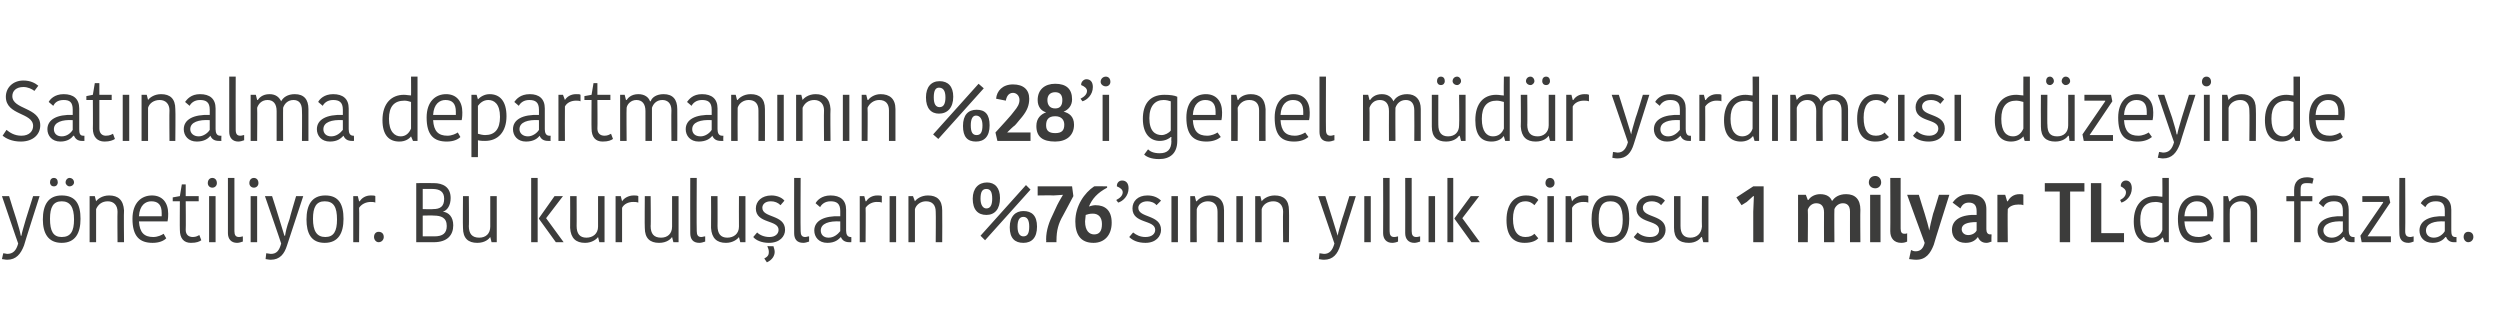 <?xml version="1.0" standalone="no"?><!DOCTYPE svg PUBLIC "-//W3C//DTD SVG 1.1//EN" "http://www.w3.org/Graphics/SVG/1.1/DTD/svg11.dtd"><svg xmlns="http://www.w3.org/2000/svg" version="1.1" width="385px" height="51.55px" viewBox="0 0 385 51.55">  <desc>Sat nalma departman n n 28 i genel m d r yard mc s d zeyinde y netiliyor Bu kurulu lar n 76 s n n y ll k cirosu 1</desc>  <defs/>  <g id="Polygon130898">    <path d="M 0.5 39 C 0.7 39 1 39.1 1.1 39.1 C 2 39.1 2.5 38.6 2.8 37.5 C 2.79 37.54 0.3 30.2 0.3 30.2 L 1.4 30.2 C 1.4 30.2 2.47 33.69 2.5 33.7 C 2.9 35 3.1 35.7 3.2 36.3 C 3.2 36.3 3.3 36.3 3.3 36.3 C 3.4 35.7 3.6 35.1 4 33.7 C 4.01 33.69 5.1 30.2 5.1 30.2 L 6.1 30.2 C 6.1 30.2 3.67 37.78 3.7 37.8 C 3.2 39.1 2.5 40 1.1 40 C 0.8 40 0.5 39.9 0.3 39.9 C 0.3 39.9 0.5 39 0.5 39 Z M 9.5 36.5 C 10.9 36.5 11.4 35.6 11.4 33.8 C 11.4 31.9 10.8 31 9.5 31 C 8.2 31 7.7 31.9 7.7 33.7 C 7.7 35.6 8.2 36.5 9.5 36.5 Z M 6.6 33.8 C 6.6 31.6 7.4 30.1 9.5 30.1 C 11.7 30.1 12.4 31.5 12.4 33.7 C 12.4 35.9 11.6 37.4 9.5 37.4 C 7.4 37.4 6.6 35.9 6.6 33.8 Z M 8.3 27.4 C 8.7 27.4 8.9 27.7 8.9 28.1 C 8.9 28.4 8.7 28.7 8.3 28.7 C 7.9 28.7 7.7 28.4 7.7 28.1 C 7.7 27.7 7.9 27.4 8.3 27.4 Z M 10.7 27.4 C 11.1 27.4 11.4 27.7 11.4 28.1 C 11.4 28.4 11.1 28.7 10.7 28.7 C 10.4 28.7 10.1 28.4 10.1 28.1 C 10.1 27.7 10.4 27.4 10.7 27.4 Z M 19.1 37.3 L 18.1 37.3 C 18.1 37.3 18.06 32.65 18.1 32.6 C 18.1 31.6 17.5 31 16.6 31 C 15.7 31 15.1 31.5 14.8 32.2 C 14.81 32.23 14.8 37.3 14.8 37.3 L 13.8 37.3 L 13.8 30.2 L 14.6 30.2 L 14.8 31 C 14.8 31 14.82 30.96 14.8 31 C 15 30.7 15.7 30.1 16.8 30.1 C 18.2 30.1 19 30.8 19.1 32.4 C 19.05 32.41 19.1 37.3 19.1 37.3 Z M 25.6 36.7 C 25.2 37.1 24.5 37.4 23.5 37.4 C 21.5 37.4 20.4 36.4 20.4 33.7 C 20.4 31.2 21.8 30.1 23.4 30.1 C 25 30.1 25.9 31.2 25.9 32.9 C 25.9 33.2 25.9 33.6 25.8 34.1 C 25.8 34.1 21.4 34.1 21.4 34.1 C 21.5 35.8 22.2 36.5 23.6 36.5 C 24.3 36.5 24.9 36.2 25.2 36 C 25.2 36 25.6 36.7 25.6 36.7 Z M 21.4 33.3 C 21.4 33.3 24.9 33.3 24.9 33.3 C 24.9 33.1 24.9 32.9 24.9 32.8 C 24.9 31.6 24.4 31 23.3 31 C 22.4 31 21.5 31.6 21.4 33.3 Z M 27.7 35.4 C 27.67 35.41 27.7 31 27.7 31 L 26.6 31 L 26.6 30.4 L 27.7 30.2 L 28 28.4 L 28.6 28.4 L 28.6 30.2 L 30.6 30.2 L 30.6 31 L 28.6 31 C 28.6 31 28.64 35.35 28.6 35.4 C 28.6 36.1 29 36.5 29.7 36.5 C 30.2 36.5 30.5 36.3 30.7 36.2 C 30.7 36.2 31 37 31 37 C 30.7 37.2 30.3 37.4 29.4 37.4 C 28.3 37.4 27.7 36.7 27.7 35.4 Z M 32.2 30.2 L 33.2 30.2 L 33.2 37.3 L 32.2 37.3 L 32.2 30.2 Z M 32.7 27.4 C 33.1 27.4 33.4 27.7 33.4 28.2 C 33.4 28.6 33.1 28.9 32.7 28.9 C 32.3 28.9 32 28.6 32 28.2 C 32 27.7 32.3 27.4 32.7 27.4 Z M 36.1 27.4 C 36.1 27.4 36.09 35.61 36.1 35.6 C 36.1 36.2 36.3 36.5 36.8 36.5 C 37.1 36.5 37.3 36.4 37.4 36.4 C 37.4 36.4 37.4 37.2 37.4 37.2 C 37.1 37.3 36.8 37.4 36.5 37.4 C 35.6 37.4 35.1 36.8 35.1 35.9 C 35.11 35.89 35.1 27.4 35.1 27.4 L 36.1 27.4 Z M 38.6 30.2 L 39.6 30.2 L 39.6 37.3 L 38.6 37.3 L 38.6 30.2 Z M 39.1 27.4 C 39.5 27.4 39.8 27.7 39.8 28.2 C 39.8 28.6 39.5 28.9 39.1 28.9 C 38.7 28.9 38.4 28.6 38.4 28.2 C 38.4 27.7 38.7 27.4 39.1 27.4 Z M 41 39 C 41.2 39 41.5 39.1 41.7 39.1 C 42.6 39.1 43 38.6 43.3 37.5 C 43.34 37.54 40.8 30.2 40.8 30.2 L 41.9 30.2 C 41.9 30.2 43.02 33.69 43 33.7 C 43.4 35 43.6 35.7 43.8 36.3 C 43.8 36.3 43.9 36.3 43.9 36.3 C 44 35.7 44.1 35.1 44.6 33.7 C 44.56 33.69 45.6 30.2 45.6 30.2 L 46.7 30.2 C 46.7 30.2 44.22 37.78 44.2 37.8 C 43.8 39.1 43.1 40 41.7 40 C 41.3 40 41.1 39.9 40.9 39.9 C 40.9 39.9 41 39 41 39 Z M 50.1 36.5 C 51.4 36.5 51.9 35.6 51.9 33.8 C 51.9 31.9 51.4 31 50 31 C 48.7 31 48.2 31.9 48.2 33.7 C 48.2 35.6 48.8 36.5 50.1 36.5 Z M 47.2 33.8 C 47.2 31.6 48 30.1 50.1 30.1 C 52.2 30.1 52.9 31.5 52.9 33.7 C 52.9 35.9 52.1 37.4 50 37.4 C 47.9 37.4 47.2 35.9 47.2 33.8 Z M 57.8 31.2 C 57.6 31.1 57.3 31.1 57.1 31.1 C 56.4 31.1 55.7 31.4 55.3 32 C 55.35 32.02 55.3 37.3 55.3 37.3 L 54.4 37.3 L 54.4 30.2 L 55.1 30.2 L 55.3 31 C 55.3 31 55.39 31 55.4 31 C 55.7 30.5 56.3 30.1 57.1 30.1 C 57.4 30.1 57.7 30.1 57.8 30.2 C 57.8 30.2 57.8 31.2 57.8 31.2 Z M 58.3 35.7 C 58.8 35.7 59.1 36 59.1 36.5 C 59.1 36.9 58.8 37.3 58.3 37.3 C 57.9 37.3 57.6 36.9 57.6 36.5 C 57.6 36 57.9 35.7 58.3 35.7 Z M 69.8 34.7 C 69.8 36.2 68.9 37.3 66.8 37.3 C 66.81 37.29 64.1 37.3 64.1 37.3 L 64.1 28.2 C 64.1 28.2 66.82 28.18 66.8 28.2 C 68.2 28.2 69.4 28.8 69.4 30.5 C 69.4 31.6 68.9 32.4 68.2 32.6 C 68.2 32.6 68.2 32.6 68.2 32.6 C 69.1 32.7 69.8 33.4 69.8 34.7 Z M 66.6 29.1 C 66.63 29.09 65.1 29.1 65.1 29.1 L 65.1 32.2 C 65.1 32.2 66.68 32.25 66.7 32.2 C 67.8 32.2 68.4 31.8 68.4 30.6 C 68.4 29.5 67.7 29.1 66.6 29.1 Z M 68.8 34.8 C 68.8 33.5 67.9 33.2 66.8 33.2 C 66.84 33.16 65.1 33.2 65.1 33.2 L 65.1 36.4 C 65.1 36.4 66.89 36.38 66.9 36.4 C 68.2 36.4 68.8 35.9 68.8 34.8 Z M 71.3 30.2 L 72.2 30.2 C 72.2 30.2 72.25 34.85 72.2 34.8 C 72.2 36 72.7 36.6 73.8 36.6 C 74.8 36.6 75.5 36 75.5 34.9 C 75.51 34.86 75.5 30.2 75.5 30.2 L 76.5 30.2 L 76.5 37.3 L 75.7 37.3 L 75.5 36.5 C 75.5 36.5 75.48 36.55 75.5 36.5 C 75.3 36.8 74.7 37.4 73.5 37.4 C 72.1 37.4 71.3 36.7 71.3 35.1 C 71.26 35.05 71.3 30.2 71.3 30.2 Z M 82.8 37.3 L 81.8 37.3 L 81.8 27.4 L 82.8 27.4 L 82.8 37.3 Z M 83 33.6 L 85.4 30.2 L 86.7 30.2 L 84.1 33.6 L 84.1 33.6 L 86.8 37.3 L 85.6 37.3 L 83 33.7 L 83 33.6 Z M 87.8 30.2 L 88.8 30.2 C 88.8 30.2 88.82 34.85 88.8 34.8 C 88.8 36 89.3 36.6 90.3 36.6 C 91.3 36.6 92.1 36 92.1 34.9 C 92.09 34.86 92.1 30.2 92.1 30.2 L 93.1 30.2 L 93.1 37.3 L 92.3 37.3 L 92.1 36.5 C 92.1 36.5 92.06 36.55 92.1 36.5 C 91.9 36.8 91.2 37.4 90.1 37.4 C 88.7 37.4 87.9 36.7 87.8 35.1 C 87.83 35.05 87.8 30.2 87.8 30.2 Z M 98.3 31.2 C 98 31.1 97.8 31.1 97.5 31.1 C 96.8 31.1 96.1 31.4 95.8 32 C 95.8 32.02 95.8 37.3 95.8 37.3 L 94.8 37.3 L 94.8 30.2 L 95.6 30.2 L 95.8 31 C 95.8 31 95.84 31 95.8 31 C 96.1 30.5 96.8 30.1 97.6 30.1 C 97.9 30.1 98.1 30.1 98.3 30.2 C 98.3 30.2 98.3 31.2 98.3 31.2 Z M 99.3 30.2 L 100.2 30.2 C 100.2 30.2 100.25 34.85 100.2 34.8 C 100.2 36 100.7 36.6 101.8 36.6 C 102.8 36.6 103.5 36 103.5 34.9 C 103.51 34.86 103.5 30.2 103.5 30.2 L 104.5 30.2 L 104.5 37.3 L 103.7 37.3 L 103.5 36.5 C 103.5 36.5 103.49 36.55 103.5 36.5 C 103.3 36.8 102.7 37.4 101.5 37.4 C 100.1 37.4 99.3 36.7 99.3 35.1 C 99.26 35.05 99.3 30.2 99.3 30.2 Z M 107.3 27.4 C 107.3 27.4 107.26 35.61 107.3 35.6 C 107.3 36.2 107.5 36.5 108 36.5 C 108.2 36.5 108.4 36.4 108.6 36.4 C 108.6 36.4 108.6 37.2 108.6 37.2 C 108.3 37.3 108 37.4 107.7 37.4 C 106.7 37.4 106.3 36.8 106.3 35.9 C 106.28 35.89 106.3 27.4 106.3 27.4 L 107.3 27.4 Z M 109.5 30.2 L 110.5 30.2 C 110.5 30.2 110.52 34.85 110.5 34.8 C 110.5 36 111 36.6 112 36.6 C 113 36.6 113.8 36 113.8 34.9 C 113.78 34.86 113.8 30.2 113.8 30.2 L 114.8 30.2 L 114.8 37.3 L 114 37.3 L 113.8 36.5 C 113.8 36.5 113.76 36.55 113.8 36.5 C 113.6 36.8 112.9 37.4 111.8 37.4 C 110.4 37.4 109.6 36.7 109.5 35.1 C 109.53 35.05 109.5 30.2 109.5 30.2 Z M 116.4 32.1 C 116.4 31 117.3 30.1 118.8 30.1 C 119.6 30.1 120.4 30.4 120.8 30.9 C 120.8 30.9 120.2 31.6 120.2 31.6 C 119.8 31.2 119.3 31 118.7 31 C 117.8 31 117.4 31.5 117.4 32 C 117.4 33.6 120.9 33 120.9 35.4 C 120.9 36.4 120.1 37.4 118.4 37.4 C 117.3 37.4 116.4 37 116 36.5 C 116 36.5 116.6 35.8 116.6 35.8 C 117 36.2 117.7 36.5 118.5 36.5 C 119.4 36.5 119.9 36 119.9 35.4 C 119.9 33.8 116.4 34.5 116.4 32.1 Z M 118.1 40.4 C 118.1 40.4 117.7 39.8 117.7 39.8 C 118.3 39.5 118.4 39.2 118.4 38.8 C 118.4 38.5 118.3 38.2 118.2 38 C 118.16 38 118.2 37.9 118.2 37.9 C 118.2 37.9 119.07 37.95 119.1 37.9 C 119.2 38.2 119.3 38.5 119.3 38.8 C 119.3 39.3 119 40 118.1 40.4 Z M 123.3 27.4 C 123.3 27.4 123.26 35.61 123.3 35.6 C 123.3 36.2 123.5 36.5 124 36.5 C 124.2 36.5 124.4 36.4 124.6 36.4 C 124.6 36.4 124.6 37.2 124.6 37.2 C 124.3 37.3 124 37.4 123.7 37.4 C 122.7 37.4 122.3 36.8 122.3 35.9 C 122.28 35.89 122.3 27.4 122.3 27.4 L 123.3 27.4 Z M 129.4 34.1 C 127.7 34 126.4 34.4 126.4 35.5 C 126.4 36.1 126.8 36.6 127.6 36.6 C 128.4 36.6 129 36.1 129.4 35.6 C 129.4 35.6 129.4 34.1 129.4 34.1 Z M 130.3 32.3 C 130.3 32.3 130.3 35.5 130.3 35.5 C 130.3 36.1 130.5 36.5 131 36.5 C 130.95 36.52 131.1 36.5 131.1 36.5 C 131.1 36.5 131.13 37.26 131.1 37.3 C 131 37.3 130.9 37.3 130.8 37.3 C 130.1 37.3 129.7 37 129.5 36.5 C 129.5 36.5 129.5 36.5 129.5 36.5 C 129.1 36.9 128.6 37.4 127.4 37.4 C 126.1 37.4 125.4 36.5 125.4 35.5 C 125.4 34 126.9 33.2 129.4 33.3 C 129.4 33.3 129.4 32.5 129.4 32.5 C 129.4 31.3 128.8 31 127.9 31 C 127 31 126.5 31.5 126.3 31.9 C 126.3 31.9 125.6 31.3 125.6 31.3 C 125.8 30.9 126.5 30.1 127.9 30.1 C 129.4 30.1 130.3 30.8 130.3 32.3 Z M 135.8 31.2 C 135.6 31.1 135.3 31.1 135 31.1 C 134.4 31.1 133.7 31.4 133.3 32 C 133.34 32.02 133.3 37.3 133.3 37.3 L 132.4 37.3 L 132.4 30.2 L 133.1 30.2 L 133.3 31 C 133.3 31 133.37 31 133.4 31 C 133.7 30.5 134.3 30.1 135.1 30.1 C 135.4 30.1 135.7 30.1 135.8 30.2 C 135.8 30.2 135.8 31.2 135.8 31.2 Z M 137 30.2 L 138 30.2 L 138 37.3 L 137 37.3 L 137 30.2 Z M 145.1 37.3 L 144.1 37.3 C 144.1 37.3 144.14 32.65 144.1 32.6 C 144.1 31.6 143.6 31 142.6 31 C 141.8 31 141.1 31.5 140.9 32.2 C 140.89 32.23 140.9 37.3 140.9 37.3 L 139.9 37.3 L 139.9 30.2 L 140.6 30.2 L 140.9 31 C 140.9 31 140.9 30.96 140.9 31 C 141.1 30.7 141.8 30.1 142.9 30.1 C 144.3 30.1 145.1 30.8 145.1 32.4 C 145.13 32.41 145.1 37.3 145.1 37.3 Z M 151 36.3 L 158 28.5 L 158.7 29.2 L 151.7 37 L 151 36.3 Z M 157.6 37.4 C 156.3 37.4 155.5 36.7 155.5 35 C 155.5 33.3 156.4 32.5 157.6 32.5 C 158.9 32.5 159.7 33.2 159.7 34.9 C 159.7 36.6 158.9 37.4 157.6 37.4 Z M 158.5 34.9 C 158.5 33.9 158.2 33.4 157.6 33.4 C 157 33.4 156.7 33.9 156.7 34.9 C 156.7 36 157.1 36.4 157.6 36.4 C 158.2 36.4 158.5 36 158.5 34.9 Z M 152.8 30.6 C 152.8 29.5 152.5 29.1 151.9 29.1 C 151.3 29.1 151 29.5 151 30.6 C 151 31.6 151.4 32.1 151.9 32.1 C 152.5 32.1 152.8 31.6 152.8 30.6 Z M 151.9 33.1 C 150.6 33.1 149.8 32.3 149.8 30.6 C 149.8 29 150.7 28.1 152 28.1 C 153.2 28.1 154 28.9 154 30.5 C 154 32.2 153.2 33.1 151.9 33.1 Z M 163.7 30 C 163.7 30 163.03 30.06 162.2 30.1 C 162.2 30.06 159.8 30.1 159.8 30.1 L 159.8 28.7 L 165.1 28.7 L 165.3 30.2 C 165.3 30.2 163.69 33.23 163.7 33.2 C 163 34.4 162.7 35.5 162.7 37 C 162.68 36.95 162.7 37.3 162.7 37.3 L 161.1 37.3 C 161.1 37.3 161.15 36.94 161.1 36.9 C 161.1 35.4 161.6 34.1 162.2 32.9 C 162.2 32.9 162.8 31.6 162.8 31.6 C 163.2 30.8 163.6 30.2 163.7 30 C 163.68 30.05 163.7 30 163.7 30 Z M 167.7 31.8 C 168 31.7 168.4 31.6 168.7 31.6 C 170.2 31.6 171.2 32.4 171.2 34.3 C 171.2 36.2 170.1 37.4 168.4 37.4 C 166.4 37.4 165.6 36.1 165.6 34.1 C 165.6 31.7 167 29.7 168.5 28.7 C 168.47 28.66 170.5 28.7 170.5 28.7 C 170.5 28.7 170.47 28.85 170.5 28.9 C 169 29.7 168.2 30.6 167.7 31.8 C 167.7 31.8 167.7 31.8 167.7 31.8 Z M 167.2 33.1 C 167.2 33.4 167.1 33.8 167.1 34.1 C 167.1 35.6 167.8 36.1 168.5 36.1 C 169.3 36.1 169.7 35.6 169.7 34.5 C 169.7 33.5 169.2 32.9 168.3 32.9 C 167.8 32.9 167.5 33 167.2 33.1 Z M 171.9 30.8 C 172.5 30.5 172.9 30.1 172.9 29.6 C 172.9 29.2 172.5 28.9 172 28.7 C 172 28.7 172 28.6 172 28.6 C 172 28.2 172.3 27.8 172.8 27.8 C 173.4 27.8 173.8 28.2 173.8 29 C 173.8 30.2 172.9 31 172.2 31.2 C 172.2 31.2 171.9 30.8 171.9 30.8 Z M 174.4 32.1 C 174.4 31 175.2 30.1 176.7 30.1 C 177.6 30.1 178.3 30.4 178.8 30.9 C 178.8 30.9 178.1 31.6 178.1 31.6 C 177.8 31.2 177.2 31 176.7 31 C 175.8 31 175.3 31.5 175.3 32 C 175.3 33.6 178.8 33 178.8 35.4 C 178.8 36.4 178 37.4 176.4 37.4 C 175.2 37.4 174.4 37 173.9 36.5 C 173.9 36.5 174.5 35.8 174.5 35.8 C 175 36.2 175.6 36.5 176.4 36.5 C 177.4 36.5 177.9 36 177.9 35.4 C 177.9 33.8 174.4 34.5 174.4 32.1 Z M 180.4 30.2 L 181.4 30.2 L 181.4 37.3 L 180.4 37.3 L 180.4 30.2 Z M 188.5 37.3 L 187.5 37.3 C 187.5 37.3 187.52 32.65 187.5 32.6 C 187.5 31.6 187 31 186 31 C 185.2 31 184.5 31.5 184.3 32.2 C 184.27 32.23 184.3 37.3 184.3 37.3 L 183.3 37.3 L 183.3 30.2 L 184 30.2 L 184.2 31 C 184.2 31 184.28 30.96 184.3 31 C 184.5 30.7 185.2 30.1 186.3 30.1 C 187.6 30.1 188.5 30.8 188.5 32.4 C 188.51 32.41 188.5 37.3 188.5 37.3 Z M 190.4 30.2 L 191.4 30.2 L 191.4 37.3 L 190.4 37.3 L 190.4 30.2 Z M 198.5 37.3 L 197.6 37.3 C 197.6 37.3 197.55 32.65 197.6 32.6 C 197.6 31.6 197 31 196.1 31 C 195.2 31 194.5 31.5 194.3 32.2 C 194.3 32.23 194.3 37.3 194.3 37.3 L 193.3 37.3 L 193.3 30.2 L 194.1 30.2 L 194.3 31 C 194.3 31 194.31 30.96 194.3 31 C 194.5 30.7 195.2 30.1 196.3 30.1 C 197.7 30.1 198.5 30.8 198.5 32.4 C 198.54 32.41 198.5 37.3 198.5 37.3 Z M 203.2 39 C 203.4 39 203.7 39.1 203.9 39.1 C 204.7 39.1 205.2 38.6 205.5 37.5 C 205.51 37.54 203 30.2 203 30.2 L 204.1 30.2 C 204.1 30.2 205.2 33.69 205.2 33.7 C 205.6 35 205.8 35.7 206 36.3 C 206 36.3 206 36.3 206 36.3 C 206.1 35.7 206.3 35.1 206.7 33.7 C 206.74 33.69 207.8 30.2 207.8 30.2 L 208.8 30.2 C 208.8 30.2 206.39 37.78 206.4 37.8 C 206 39.1 205.3 40 203.9 40 C 203.5 40 203.2 39.9 203.1 39.9 C 203.1 39.9 203.2 39 203.2 39 Z M 210.1 30.2 L 211.1 30.2 L 211.1 37.3 L 210.1 37.3 L 210.1 30.2 Z M 214 27.4 C 214 27.4 214.01 35.61 214 35.6 C 214 36.2 214.2 36.5 214.7 36.5 C 215 36.5 215.2 36.4 215.3 36.4 C 215.3 36.4 215.3 37.2 215.3 37.2 C 215.1 37.3 214.7 37.4 214.4 37.4 C 213.5 37.4 213 36.8 213 35.9 C 213.03 35.89 213 27.4 213 27.4 L 214 27.4 Z M 217.4 27.4 C 217.4 27.4 217.4 35.61 217.4 35.6 C 217.4 36.2 217.6 36.5 218.1 36.5 C 218.4 36.5 218.6 36.4 218.7 36.4 C 218.7 36.4 218.7 37.2 218.7 37.2 C 218.4 37.3 218.1 37.4 217.8 37.4 C 216.9 37.4 216.4 36.8 216.4 35.9 C 216.42 35.89 216.4 27.4 216.4 27.4 L 217.4 27.4 Z M 220 30.2 L 221 30.2 L 221 37.3 L 220 37.3 L 220 30.2 Z M 223.8 37.3 L 222.9 37.3 L 222.9 27.4 L 223.8 27.4 L 223.8 37.3 Z M 224 33.6 L 226.5 30.2 L 227.8 30.2 L 225.2 33.6 L 225.2 33.6 L 227.9 37.3 L 226.6 37.3 L 224 33.7 L 224 33.6 Z M 235 30.1 C 236.1 30.1 236.7 30.5 236.9 30.8 C 236.9 30.8 236.3 31.6 236.3 31.6 C 236 31.3 235.6 31 234.9 31 C 233.8 31 233 31.8 233 33.7 C 233 35.7 233.8 36.5 234.9 36.5 C 235.6 36.5 236 36.3 236.3 36 C 236.3 36 236.9 36.7 236.9 36.7 C 236.6 37 236 37.4 234.8 37.4 C 233.1 37.4 232 36.4 232 33.9 C 232 31.3 233.3 30.1 235 30.1 Z M 238.3 30.2 L 239.3 30.2 L 239.3 37.3 L 238.3 37.3 L 238.3 30.2 Z M 238.7 27.4 C 239.1 27.4 239.4 27.7 239.4 28.2 C 239.4 28.6 239.1 28.9 238.7 28.9 C 238.3 28.9 238 28.6 238 28.2 C 238 27.7 238.3 27.4 238.7 27.4 Z M 244.6 31.2 C 244.3 31.1 244.1 31.1 243.8 31.1 C 243.1 31.1 242.4 31.4 242.1 32 C 242.11 32.02 242.1 37.3 242.1 37.3 L 241.1 37.3 L 241.1 30.2 L 241.9 30.2 L 242.1 31 C 242.1 31 242.14 31 242.1 31 C 242.4 30.5 243.1 30.1 243.9 30.1 C 244.2 30.1 244.4 30.1 244.6 30.2 C 244.6 30.2 244.6 31.2 244.6 31.2 Z M 248 36.5 C 249.4 36.5 249.9 35.6 249.9 33.8 C 249.9 31.9 249.3 31 248 31 C 246.7 31 246.2 31.9 246.2 33.7 C 246.2 35.6 246.7 36.5 248 36.5 Z M 245.1 33.8 C 245.1 31.6 245.9 30.1 248 30.1 C 250.2 30.1 250.9 31.5 250.9 33.7 C 250.9 35.9 250.1 37.4 248 37.4 C 245.9 37.4 245.1 35.9 245.1 33.8 Z M 252 32.1 C 252 31 252.9 30.1 254.4 30.1 C 255.2 30.1 256 30.4 256.4 30.9 C 256.4 30.9 255.8 31.6 255.8 31.6 C 255.5 31.2 254.9 31 254.4 31 C 253.4 31 253 31.5 253 32 C 253 33.6 256.5 33 256.5 35.4 C 256.5 36.4 255.7 37.4 254 37.4 C 252.9 37.4 252 37 251.6 36.5 C 251.6 36.5 252.2 35.8 252.2 35.8 C 252.6 36.2 253.3 36.5 254.1 36.5 C 255.1 36.5 255.5 36 255.5 35.4 C 255.5 33.8 252 34.5 252 32.1 Z M 257.8 30.2 L 258.8 30.2 C 258.8 30.2 258.8 34.85 258.8 34.8 C 258.8 36 259.3 36.6 260.3 36.6 C 261.3 36.6 262 36 262.1 34.9 C 262.06 34.86 262.1 30.2 262.1 30.2 L 263.1 30.2 L 263.1 37.3 L 262.3 37.3 L 262.1 36.5 C 262.1 36.5 262.04 36.55 262 36.5 C 261.8 36.8 261.2 37.4 260.1 37.4 C 258.6 37.4 257.8 36.7 257.8 35.1 C 257.81 35.05 257.8 30.2 257.8 30.2 Z M 271.6 28.7 L 271.6 37.3 L 270 37.3 L 270 32.6 L 270.1 30.2 L 270 30.2 L 269 31.1 L 268.2 31.6 L 267.4 30.4 L 270 28.7 L 271.6 28.7 Z M 284.3 29.9 C 285.7 29.9 286.5 30.7 286.5 32.3 C 286.46 32.3 286.5 37.3 286.5 37.3 L 284.9 37.3 C 284.9 37.3 284.89 32.58 284.9 32.6 C 284.9 31.6 284.4 31.3 283.8 31.3 C 283.2 31.3 282.7 31.7 282.5 32.2 C 282.46 32.22 282.5 37.3 282.5 37.3 L 280.9 37.3 C 280.9 37.3 280.88 32.71 280.9 32.7 C 280.9 31.8 280.5 31.3 279.7 31.3 C 279.1 31.3 278.6 31.7 278.4 32.3 C 278.45 32.27 278.4 37.3 278.4 37.3 L 276.9 37.3 L 276.9 30 L 278.1 30 L 278.4 30.8 C 278.4 30.8 278.47 30.76 278.5 30.8 C 278.8 30.3 279.5 29.9 280.3 29.9 C 281.4 29.9 281.9 30.4 282.1 30.9 C 282.1 30.9 282.2 30.9 282.2 30.9 C 282.5 30.4 283.2 29.9 284.3 29.9 Z M 288 30 L 289.6 30 L 289.6 37.3 L 288 37.3 L 288 30 Z M 288.8 27.1 C 289.3 27.1 289.7 27.5 289.7 28.1 C 289.7 28.6 289.3 29 288.8 29 C 288.2 29 287.8 28.6 287.8 28.1 C 287.8 27.5 288.2 27.1 288.8 27.1 Z M 292.7 27.4 C 292.7 27.4 292.69 35.22 292.7 35.2 C 292.7 35.8 292.9 36 293.3 36 C 293.5 36 293.6 36 293.7 35.9 C 293.7 35.9 293.7 37.2 293.7 37.2 C 293.5 37.3 293.2 37.4 292.8 37.4 C 291.7 37.4 291.1 36.7 291.1 35.6 C 291.13 35.64 291.1 27.4 291.1 27.4 L 292.7 27.4 Z M 294.3 38.5 C 294.5 38.6 294.7 38.7 295 38.7 C 295.8 38.7 296.2 38.2 296.4 37.4 C 296.36 37.37 293.7 30 293.7 30 L 295.5 30 C 295.5 30 296.39 32.92 296.4 32.9 C 296.7 33.9 297 34.9 297.1 35.5 C 297.1 35.5 297.1 35.5 297.1 35.5 C 297.2 34.9 297.4 34.1 297.7 32.9 C 297.73 32.92 298.6 30 298.6 30 L 300.2 30 C 300.2 30 297.76 37.71 297.8 37.7 C 297.3 39 296.6 40 295.1 40 C 294.6 40 294.2 39.9 294 39.9 C 294 39.9 294.3 38.5 294.3 38.5 Z M 304.4 34.2 C 303 34.2 302.1 34.5 302.1 35.3 C 302.1 35.8 302.5 36.2 303.1 36.2 C 303.7 36.2 304.2 35.9 304.4 35.5 C 304.4 35.5 304.4 34.2 304.4 34.2 Z M 305.9 32.2 C 305.9 32.2 305.9 35.3 305.9 35.3 C 305.9 35.8 306.1 36.1 306.5 36.1 C 306.46 36.07 306.7 36.1 306.7 36.1 C 306.7 36.1 306.65 37.19 306.7 37.2 C 306.4 37.3 306.2 37.4 305.9 37.4 C 305.2 37.4 304.8 37 304.6 36.5 C 304.6 36.5 304.6 36.5 304.6 36.5 C 304.3 36.9 303.8 37.4 302.7 37.4 C 301.3 37.4 300.6 36.5 300.6 35.4 C 300.6 33.8 302.1 33 304.4 33.1 C 304.4 33.1 304.4 32.5 304.4 32.5 C 304.4 31.5 303.9 31.2 303.2 31.2 C 302.4 31.2 302.1 31.7 301.9 32.1 C 301.9 32.1 300.7 31.2 300.7 31.2 C 301 30.8 301.7 29.9 303.2 29.9 C 304.9 29.9 305.9 30.6 305.9 32.2 Z M 311.6 31.6 C 311.4 31.5 311.1 31.5 310.8 31.5 C 310.2 31.5 309.5 31.7 309.2 32.2 C 309.15 32.21 309.2 37.3 309.2 37.3 L 307.6 37.3 L 307.6 30 L 308.8 30 L 309.1 31 C 309.1 31 309.19 31.01 309.2 31 C 309.5 30.4 310.1 29.9 311 29.9 C 311.3 29.9 311.5 29.9 311.6 30 C 311.6 30 311.6 31.6 311.6 31.6 Z M 317.2 29.5 L 314.9 29.5 L 314.9 28.2 L 321 28.2 L 321 29.5 L 318.8 29.5 L 318.8 37.3 L 317.2 37.3 L 317.2 29.5 Z M 323.6 28.2 L 323.6 35.9 L 327.1 35.9 L 327.1 37.3 L 322 37.3 L 322 28.2 L 323.6 28.2 Z M 326.5 30.8 C 327.1 30.5 327.4 30.1 327.4 29.6 C 327.4 29.2 327 28.9 326.6 28.7 C 326.6 28.7 326.6 28.6 326.6 28.6 C 326.6 28.2 326.9 27.8 327.4 27.8 C 327.9 27.8 328.3 28.2 328.3 29 C 328.3 30.2 327.4 31 326.7 31.2 C 326.7 31.2 326.5 30.8 326.5 30.8 Z M 333 27.4 L 334 27.4 L 334 37.3 L 333.3 37.3 L 333.1 36.6 C 333.1 36.6 333.01 36.58 333 36.6 C 332.7 37 332.1 37.4 331.2 37.4 C 329.6 37.4 328.6 36.4 328.6 34.1 C 328.6 31.5 330 30.2 331.9 30.2 C 332.3 30.2 332.7 30.3 333 30.3 C 333.03 30.34 333 27.4 333 27.4 Z M 333 35.4 C 333 35.4 333 31.3 333 31.3 C 332.8 31.2 332.3 31.1 332 31.1 C 330.4 31.1 329.6 32 329.6 33.9 C 329.6 35.9 330.5 36.6 331.4 36.6 C 332.2 36.6 332.8 36.1 333 35.4 Z M 340.7 36.7 C 340.2 37.1 339.5 37.4 338.5 37.4 C 336.5 37.4 335.4 36.4 335.4 33.7 C 335.4 31.2 336.8 30.1 338.4 30.1 C 340 30.1 340.9 31.2 340.9 32.9 C 340.9 33.2 340.9 33.6 340.8 34.1 C 340.8 34.1 336.4 34.1 336.4 34.1 C 336.5 35.8 337.2 36.5 338.6 36.5 C 339.3 36.5 339.9 36.2 340.2 36 C 340.2 36 340.7 36.7 340.7 36.7 Z M 336.4 33.3 C 336.4 33.3 339.9 33.3 339.9 33.3 C 339.9 33.1 339.9 32.9 339.9 32.8 C 339.9 31.6 339.4 31 338.3 31 C 337.4 31 336.5 31.6 336.4 33.3 Z M 347.6 37.3 L 346.6 37.3 C 346.6 37.3 346.6 32.65 346.6 32.6 C 346.6 31.6 346.1 31 345.1 31 C 344.3 31 343.6 31.5 343.4 32.2 C 343.35 32.23 343.4 37.3 343.4 37.3 L 342.4 37.3 L 342.4 30.2 L 343.1 30.2 L 343.3 31 C 343.3 31 343.37 30.96 343.4 31 C 343.6 30.7 344.3 30.1 345.3 30.1 C 346.7 30.1 347.6 30.8 347.6 32.4 C 347.59 32.41 347.6 37.3 347.6 37.3 Z M 356.1 28.3 C 355.9 28.2 355.6 28.2 355.2 28.2 C 354.5 28.2 354.3 28.5 354.3 29.1 C 354.28 29.14 354.3 30.2 354.3 30.2 L 356.1 30.2 L 356.1 31 L 354.3 31 L 354.3 37.3 L 353.3 37.3 L 353.3 31 L 352.1 31 L 352.1 30.2 L 353.3 30.2 C 353.3 30.2 353.29 29.15 353.3 29.2 C 353.3 28.1 353.9 27.3 355.3 27.3 C 355.7 27.3 356.1 27.4 356.3 27.5 C 356.3 27.5 356.1 28.3 356.1 28.3 Z M 360.8 34.1 C 359.2 34 357.8 34.4 357.8 35.5 C 357.8 36.1 358.3 36.6 359.1 36.6 C 359.9 36.6 360.5 36.1 360.8 35.6 C 360.8 35.6 360.8 34.1 360.8 34.1 Z M 361.7 32.3 C 361.7 32.3 361.7 35.5 361.7 35.5 C 361.7 36.1 361.9 36.5 362.4 36.5 C 362.41 36.52 362.6 36.5 362.6 36.5 C 362.6 36.5 362.59 37.26 362.6 37.3 C 362.5 37.3 362.4 37.3 362.2 37.3 C 361.5 37.3 361.1 37 361 36.5 C 361 36.5 360.9 36.5 360.9 36.5 C 360.6 36.9 360 37.4 358.9 37.4 C 357.6 37.4 356.9 36.5 356.9 35.5 C 356.9 34 358.4 33.2 360.8 33.3 C 360.8 33.3 360.8 32.5 360.8 32.5 C 360.8 31.3 360.3 31 359.4 31 C 358.4 31 358 31.5 357.8 31.9 C 357.8 31.9 357.1 31.3 357.1 31.3 C 357.3 30.9 357.9 30.1 359.4 30.1 C 360.9 30.1 361.7 30.8 361.7 32.3 Z M 364.6 36.4 L 368.2 36.4 L 368.2 37.3 L 363.7 37.3 L 363.5 36.3 L 367 31.2 L 367 31.1 L 363.8 31.1 L 363.8 30.2 L 367.9 30.2 L 368.1 31.2 L 364.6 36.4 L 364.6 36.4 Z M 370.4 27.4 C 370.4 27.4 370.44 35.61 370.4 35.6 C 370.4 36.2 370.6 36.5 371.2 36.5 C 371.4 36.5 371.6 36.4 371.7 36.4 C 371.7 36.4 371.7 37.2 371.7 37.2 C 371.5 37.3 371.1 37.4 370.9 37.4 C 369.9 37.4 369.5 36.8 369.5 35.9 C 369.46 35.89 369.5 27.4 369.5 27.4 L 370.4 27.4 Z M 376.5 34.1 C 374.9 34 373.6 34.4 373.6 35.5 C 373.6 36.1 374 36.6 374.8 36.6 C 375.6 36.6 376.2 36.1 376.5 35.6 C 376.5 35.6 376.5 34.1 376.5 34.1 Z M 377.5 32.3 C 377.5 32.3 377.5 35.5 377.5 35.5 C 377.5 36.1 377.6 36.5 378.1 36.5 C 378.13 36.52 378.3 36.5 378.3 36.5 C 378.3 36.5 378.31 37.26 378.3 37.3 C 378.2 37.3 378.1 37.3 377.9 37.3 C 377.3 37.3 376.9 37 376.7 36.5 C 376.7 36.5 376.6 36.5 376.6 36.5 C 376.3 36.9 375.7 37.4 374.6 37.4 C 373.3 37.4 372.6 36.5 372.6 35.5 C 372.6 34 374.1 33.2 376.5 33.3 C 376.5 33.3 376.5 32.5 376.5 32.5 C 376.5 31.3 376 31 375.1 31 C 374.1 31 373.7 31.5 373.5 31.9 C 373.5 31.9 372.8 31.3 372.8 31.3 C 373 30.9 373.7 30.1 375.1 30.1 C 376.6 30.1 377.5 30.8 377.5 32.3 Z M 380.1 35.7 C 380.6 35.7 380.9 36 380.9 36.5 C 380.9 36.9 380.6 37.3 380.1 37.3 C 379.7 37.3 379.4 36.9 379.4 36.5 C 379.4 36 379.7 35.7 380.1 35.7 Z " stroke="none" fill="#3c3c3b"/>  </g>  <g id="Polygon130897">    <path d="M 5.1 19.4 C 5.1 17.3 0.9 17.8 0.9 14.9 C 0.9 13.5 2 12.4 3.6 12.4 C 4.7 12.4 5.4 12.8 5.9 13.2 C 5.9 13.2 5.3 14 5.3 14 C 4.9 13.7 4.3 13.4 3.6 13.4 C 2.5 13.4 1.9 14 1.9 14.8 C 1.9 16.9 6.2 16.5 6.2 19.3 C 6.2 20.7 5.1 21.8 3.2 21.8 C 1.8 21.8 0.9 21.3 0.4 20.9 C 0.4 20.9 1 20 1 20 C 1.5 20.4 2.2 20.9 3.3 20.9 C 4.5 20.9 5.1 20.2 5.1 19.4 Z M 11.2 18.5 C 9.6 18.4 8.3 18.8 8.3 19.9 C 8.3 20.5 8.7 21 9.5 21 C 10.3 21 10.9 20.5 11.2 20 C 11.2 20 11.2 18.5 11.2 18.5 Z M 12.2 16.7 C 12.2 16.7 12.2 19.9 12.2 19.9 C 12.2 20.5 12.3 20.9 12.8 20.9 C 12.83 20.92 13 20.9 13 20.9 C 13 20.9 13.01 21.66 13 21.7 C 12.9 21.7 12.8 21.7 12.6 21.7 C 12 21.7 11.6 21.4 11.4 20.9 C 11.4 20.9 11.3 20.9 11.3 20.9 C 11 21.3 10.4 21.8 9.3 21.8 C 8 21.8 7.3 20.9 7.3 19.9 C 7.3 18.4 8.8 17.6 11.2 17.7 C 11.2 17.7 11.2 16.9 11.2 16.9 C 11.2 15.7 10.7 15.4 9.8 15.4 C 8.8 15.4 8.4 15.9 8.2 16.3 C 8.2 16.3 7.5 15.7 7.5 15.7 C 7.7 15.3 8.4 14.5 9.8 14.5 C 11.3 14.5 12.2 15.2 12.2 16.7 Z M 14.3 19.8 C 14.33 19.81 14.3 15.4 14.3 15.4 L 13.3 15.4 L 13.3 14.8 L 14.3 14.6 L 14.6 12.8 L 15.3 12.8 L 15.3 14.6 L 17.2 14.6 L 17.2 15.4 L 15.3 15.4 C 15.3 15.4 15.31 19.75 15.3 19.8 C 15.3 20.5 15.7 20.9 16.3 20.9 C 16.9 20.9 17.2 20.7 17.4 20.6 C 17.4 20.6 17.7 21.4 17.7 21.4 C 17.4 21.6 16.9 21.8 16.1 21.8 C 15 21.8 14.3 21.1 14.3 19.8 Z M 18.9 14.6 L 19.9 14.6 L 19.9 21.7 L 18.9 21.7 L 18.9 14.6 Z M 27 21.7 L 26.1 21.7 C 26.1 21.7 26.06 17.05 26.1 17 C 26.1 16 25.5 15.4 24.6 15.4 C 23.7 15.4 23 15.9 22.8 16.6 C 22.81 16.63 22.8 21.7 22.8 21.7 L 21.8 21.7 L 21.8 14.6 L 22.6 14.6 L 22.8 15.4 C 22.8 15.4 22.82 15.36 22.8 15.4 C 23 15.1 23.7 14.5 24.8 14.5 C 26.2 14.5 27 15.2 27 16.8 C 27.05 16.81 27 21.7 27 21.7 Z M 32.3 18.5 C 30.6 18.4 29.3 18.8 29.3 19.9 C 29.3 20.5 29.8 21 30.6 21 C 31.3 21 32 20.5 32.3 20 C 32.3 20 32.3 18.5 32.3 18.5 Z M 33.2 16.7 C 33.2 16.7 33.2 19.9 33.2 19.9 C 33.2 20.5 33.4 20.9 33.9 20.9 C 33.88 20.92 34.1 20.9 34.1 20.9 C 34.1 20.9 34.06 21.66 34.1 21.7 C 34 21.7 33.8 21.7 33.7 21.7 C 33 21.7 32.6 21.4 32.4 20.9 C 32.4 20.9 32.4 20.9 32.4 20.9 C 32.1 21.3 31.5 21.8 30.3 21.8 C 29 21.8 28.3 20.9 28.3 19.9 C 28.3 18.4 29.8 17.6 32.3 17.7 C 32.3 17.7 32.3 16.9 32.3 16.9 C 32.3 15.7 31.7 15.4 30.8 15.4 C 29.9 15.4 29.4 15.9 29.2 16.3 C 29.2 16.3 28.5 15.7 28.5 15.7 C 28.8 15.3 29.4 14.5 30.8 14.5 C 32.3 14.5 33.2 15.2 33.2 16.7 Z M 36.3 11.8 C 36.3 11.8 36.28 20.01 36.3 20 C 36.3 20.6 36.5 20.9 37 20.9 C 37.3 20.9 37.4 20.8 37.6 20.8 C 37.6 20.8 37.6 21.6 37.6 21.6 C 37.3 21.7 37 21.8 36.7 21.8 C 35.8 21.8 35.3 21.2 35.3 20.3 C 35.3 20.29 35.3 11.8 35.3 11.8 L 36.3 11.8 Z M 45.4 14.5 C 46.8 14.5 47.5 15.3 47.5 16.8 C 47.51 16.81 47.5 21.7 47.5 21.7 L 46.5 21.7 C 46.5 21.7 46.54 17.02 46.5 17 C 46.5 15.9 46 15.4 45.2 15.4 C 44.3 15.4 43.8 16 43.6 16.6 C 43.58 16.55 43.6 21.7 43.6 21.7 L 42.6 21.7 C 42.6 21.7 42.59 17.1 42.6 17.1 C 42.6 16 42.1 15.4 41.2 15.4 C 40.3 15.4 39.8 16 39.6 16.6 C 39.64 16.63 39.6 21.7 39.6 21.7 L 38.6 21.7 L 38.6 14.6 L 39.4 14.6 L 39.6 15.4 C 39.6 15.4 39.67 15.37 39.7 15.4 C 39.9 15.1 40.4 14.5 41.5 14.5 C 42.5 14.5 43 15 43.3 15.6 C 43.3 15.6 43.3 15.6 43.3 15.6 C 43.6 15 44.3 14.5 45.4 14.5 Z M 52.8 18.5 C 51.1 18.4 49.8 18.8 49.8 19.9 C 49.8 20.5 50.2 21 51 21 C 51.8 21 52.4 20.5 52.8 20 C 52.8 20 52.8 18.5 52.8 18.5 Z M 53.7 16.7 C 53.7 16.7 53.7 19.9 53.7 19.9 C 53.7 20.5 53.9 20.9 54.4 20.9 C 54.36 20.92 54.5 20.9 54.5 20.9 C 54.5 20.9 54.54 21.66 54.5 21.7 C 54.4 21.7 54.3 21.7 54.2 21.7 C 53.5 21.7 53.1 21.4 52.9 20.9 C 52.9 20.9 52.9 20.9 52.9 20.9 C 52.5 21.3 52 21.8 50.8 21.8 C 49.5 21.8 48.8 20.9 48.8 19.9 C 48.8 18.4 50.3 17.6 52.8 17.7 C 52.8 17.7 52.8 16.9 52.8 16.9 C 52.8 15.7 52.2 15.4 51.3 15.4 C 50.4 15.4 49.9 15.9 49.7 16.3 C 49.7 16.3 49 15.7 49 15.7 C 49.2 15.3 49.9 14.5 51.3 14.5 C 52.8 14.5 53.7 15.2 53.7 16.7 Z M 63.3 11.8 L 64.3 11.8 L 64.3 21.7 L 63.6 21.7 L 63.3 21 C 63.3 21 63.29 20.98 63.3 21 C 63 21.4 62.4 21.8 61.5 21.8 C 59.9 21.8 58.9 20.8 58.9 18.5 C 58.9 15.9 60.3 14.6 62.2 14.6 C 62.6 14.6 63 14.7 63.3 14.7 C 63.32 14.74 63.3 11.8 63.3 11.8 Z M 63.3 19.8 C 63.3 19.8 63.3 15.7 63.3 15.7 C 63 15.6 62.6 15.5 62.3 15.5 C 60.7 15.5 59.9 16.4 59.9 18.3 C 59.9 20.3 60.8 21 61.7 21 C 62.5 21 63 20.5 63.3 19.8 Z M 70.9 21.1 C 70.5 21.5 69.8 21.8 68.8 21.8 C 66.8 21.8 65.7 20.8 65.7 18.1 C 65.7 15.6 67.1 14.5 68.7 14.5 C 70.3 14.5 71.2 15.6 71.2 17.3 C 71.2 17.6 71.2 18 71.1 18.5 C 71.1 18.5 66.7 18.5 66.7 18.5 C 66.8 20.2 67.5 20.9 68.9 20.9 C 69.6 20.9 70.2 20.6 70.5 20.4 C 70.5 20.4 70.9 21.1 70.9 21.1 Z M 66.7 17.7 C 66.7 17.7 70.2 17.7 70.2 17.7 C 70.2 17.5 70.2 17.3 70.2 17.2 C 70.2 16 69.7 15.4 68.6 15.4 C 67.7 15.4 66.8 16 66.7 17.7 Z M 74.7 21.7 C 74.4 21.7 74 21.7 73.6 21.6 C 73.62 21.57 73.6 24.2 73.6 24.2 L 72.6 24.2 L 72.6 14.6 L 73.4 14.6 L 73.6 15.3 C 73.6 15.3 73.65 15.33 73.6 15.3 C 74 14.9 74.6 14.5 75.4 14.5 C 77 14.5 78 15.6 78 17.9 C 78 20.3 76.7 21.7 74.7 21.7 Z M 74.7 20.8 C 76.2 20.8 77 19.9 77 18 C 77 16 76.1 15.4 75.2 15.4 C 74.4 15.4 73.9 15.9 73.6 16.3 C 73.6 16.3 73.6 20.6 73.6 20.6 C 73.9 20.7 74.4 20.8 74.7 20.8 Z M 83 18.5 C 81.3 18.4 80 18.8 80 19.9 C 80 20.5 80.5 21 81.3 21 C 82 21 82.7 20.5 83 20 C 83 20 83 18.5 83 18.5 Z M 83.9 16.7 C 83.9 16.7 83.9 19.9 83.9 19.9 C 83.9 20.5 84.1 20.9 84.6 20.9 C 84.58 20.92 84.8 20.9 84.8 20.9 C 84.8 20.9 84.76 21.66 84.8 21.7 C 84.7 21.7 84.5 21.7 84.4 21.7 C 83.7 21.7 83.3 21.4 83.1 20.9 C 83.1 20.9 83.1 20.9 83.1 20.9 C 82.8 21.3 82.2 21.8 81 21.8 C 79.7 21.8 79 20.9 79 19.9 C 79 18.4 80.5 17.6 83 17.7 C 83 17.7 83 16.9 83 16.9 C 83 15.7 82.4 15.4 81.5 15.4 C 80.6 15.4 80.1 15.9 79.9 16.3 C 79.9 16.3 79.2 15.7 79.2 15.7 C 79.5 15.3 80.1 14.5 81.6 14.5 C 83 14.5 83.9 15.2 83.9 16.7 Z M 89.4 15.6 C 89.2 15.5 88.9 15.5 88.7 15.5 C 88 15.5 87.3 15.8 87 16.4 C 86.97 16.42 87 21.7 87 21.7 L 86 21.7 L 86 14.6 L 86.7 14.6 L 87 15.4 C 87 15.4 87 15.4 87 15.4 C 87.3 14.9 87.9 14.5 88.7 14.5 C 89.1 14.5 89.3 14.5 89.4 14.6 C 89.4 14.6 89.4 15.6 89.4 15.6 Z M 91.1 19.8 C 91.07 19.81 91.1 15.4 91.1 15.4 L 90 15.4 L 90 14.8 L 91.1 14.6 L 91.4 12.8 L 92 12.8 L 92 14.6 L 94 14.6 L 94 15.4 L 92 15.4 C 92 15.4 92.04 19.75 92 19.8 C 92 20.5 92.4 20.9 93.1 20.9 C 93.6 20.9 93.9 20.7 94.1 20.6 C 94.1 20.6 94.4 21.4 94.4 21.4 C 94.1 21.6 93.7 21.8 92.8 21.8 C 91.7 21.8 91.1 21.1 91.1 19.8 Z M 102.2 14.5 C 103.6 14.5 104.3 15.3 104.3 16.8 C 104.33 16.81 104.3 21.7 104.3 21.7 L 103.4 21.7 C 103.4 21.7 103.36 17.02 103.4 17 C 103.4 15.9 102.8 15.4 102 15.4 C 101.1 15.4 100.6 16 100.4 16.6 C 100.4 16.55 100.4 21.7 100.4 21.7 L 99.4 21.7 C 99.4 21.7 99.41 17.1 99.4 17.1 C 99.4 16 98.9 15.4 98 15.4 C 97.2 15.4 96.6 16 96.5 16.6 C 96.46 16.63 96.5 21.7 96.5 21.7 L 95.5 21.7 L 95.5 14.6 L 96.2 14.6 L 96.4 15.4 C 96.4 15.4 96.49 15.37 96.5 15.4 C 96.7 15.1 97.2 14.5 98.3 14.5 C 99.3 14.5 99.9 15 100.1 15.6 C 100.1 15.6 100.2 15.6 100.2 15.6 C 100.4 15 101.1 14.5 102.2 14.5 Z M 109.6 18.5 C 107.9 18.4 106.6 18.8 106.6 19.9 C 106.6 20.5 107 21 107.9 21 C 108.6 21 109.3 20.5 109.6 20 C 109.6 20 109.6 18.5 109.6 18.5 Z M 110.5 16.7 C 110.5 16.7 110.5 19.9 110.5 19.9 C 110.5 20.5 110.7 20.9 111.2 20.9 C 111.18 20.92 111.4 20.9 111.4 20.9 C 111.4 20.9 111.36 21.66 111.4 21.7 C 111.3 21.7 111.1 21.7 111 21.7 C 110.3 21.7 109.9 21.4 109.7 20.9 C 109.7 20.9 109.7 20.9 109.7 20.9 C 109.4 21.3 108.8 21.8 107.6 21.8 C 106.3 21.8 105.6 20.9 105.6 19.9 C 105.6 18.4 107.1 17.6 109.6 17.7 C 109.6 17.7 109.6 16.9 109.6 16.9 C 109.6 15.7 109 15.4 108.1 15.4 C 107.2 15.4 106.7 15.9 106.5 16.3 C 106.5 16.3 105.8 15.7 105.8 15.7 C 106.1 15.3 106.7 14.5 108.1 14.5 C 109.6 14.5 110.5 15.2 110.5 16.7 Z M 117.8 21.7 L 116.8 21.7 C 116.8 21.7 116.82 17.05 116.8 17 C 116.8 16 116.3 15.4 115.3 15.4 C 114.5 15.4 113.8 15.9 113.6 16.6 C 113.57 16.63 113.6 21.7 113.6 21.7 L 112.6 21.7 L 112.6 14.6 L 113.3 14.6 L 113.5 15.4 C 113.5 15.4 113.59 15.36 113.6 15.4 C 113.8 15.1 114.5 14.5 115.6 14.5 C 117 14.5 117.8 15.2 117.8 16.8 C 117.82 16.81 117.8 21.7 117.8 21.7 Z M 119.7 14.6 L 120.7 14.6 L 120.7 21.7 L 119.7 21.7 L 119.7 14.6 Z M 127.9 21.7 L 126.9 21.7 C 126.9 21.7 126.86 17.05 126.9 17 C 126.9 16 126.3 15.4 125.4 15.4 C 124.5 15.4 123.9 15.9 123.6 16.6 C 123.61 16.63 123.6 21.7 123.6 21.7 L 122.6 21.7 L 122.6 14.6 L 123.4 14.6 L 123.6 15.4 C 123.6 15.4 123.62 15.36 123.6 15.4 C 123.8 15.1 124.5 14.5 125.6 14.5 C 127 14.5 127.8 15.2 127.9 16.8 C 127.85 16.81 127.9 21.7 127.9 21.7 Z M 129.8 14.6 L 130.8 14.6 L 130.8 21.7 L 129.8 21.7 L 129.8 14.6 Z M 137.9 21.7 L 136.9 21.7 C 136.9 21.7 136.9 17.05 136.9 17 C 136.9 16 136.4 15.4 135.4 15.4 C 134.6 15.4 133.9 15.9 133.6 16.6 C 133.65 16.63 133.6 21.7 133.6 21.7 L 132.7 21.7 L 132.7 14.6 L 133.4 14.6 L 133.6 15.4 C 133.6 15.4 133.66 15.36 133.7 15.4 C 133.9 15.1 134.6 14.5 135.6 14.5 C 137 14.5 137.9 15.2 137.9 16.8 C 137.89 16.81 137.9 21.7 137.9 21.7 Z M 143.7 20.7 L 150.7 12.9 L 151.5 13.6 L 144.5 21.4 L 143.7 20.7 Z M 150.3 21.8 C 149 21.8 148.3 21.1 148.3 19.4 C 148.3 17.7 149.1 16.9 150.4 16.9 C 151.7 16.9 152.4 17.6 152.4 19.3 C 152.4 21 151.6 21.8 150.3 21.8 Z M 151.3 19.3 C 151.3 18.3 150.9 17.8 150.3 17.8 C 149.8 17.8 149.5 18.3 149.5 19.3 C 149.5 20.4 149.8 20.8 150.4 20.8 C 151 20.8 151.3 20.4 151.3 19.3 Z M 145.6 15 C 145.6 13.9 145.2 13.5 144.6 13.5 C 144.1 13.5 143.8 13.9 143.8 15 C 143.8 16 144.1 16.5 144.7 16.5 C 145.3 16.5 145.6 16 145.6 15 Z M 144.6 17.5 C 143.4 17.5 142.6 16.7 142.6 15 C 142.6 13.4 143.4 12.5 144.7 12.5 C 146 12.5 146.8 13.3 146.8 14.9 C 146.8 16.6 145.9 17.5 144.6 17.5 Z M 155.1 20.4 L 156.6 20.4 L 158.7 20.4 L 158.7 21.7 L 153.6 21.7 C 153.6 21.7 153.29 20.36 153.3 20.4 C 154.2 19.4 155.8 17.7 156.2 17.1 C 156.7 16.5 157 16 157 15.4 C 157 14.7 156.5 14.3 156 14.3 C 155.3 14.3 155 14.9 154.9 15.5 C 154.9 15.5 153.4 15.2 153.4 15.2 C 153.5 14 154.4 13 156 13 C 157.6 13 158.5 13.8 158.5 15.2 C 158.5 16.2 158.2 17 157.4 18 C 157.2 18.2 156.6 19 156.3 19.3 C 156 19.5 155.4 20.1 155.1 20.4 C 155.14 20.38 155.1 20.4 155.1 20.4 Z M 163.6 15.4 C 163.6 14.7 163.3 14.2 162.5 14.2 C 161.7 14.2 161.3 14.7 161.3 15.4 C 161.3 16.2 161.7 16.7 162.5 16.7 C 163.3 16.7 163.6 16.2 163.6 15.4 Z M 159.6 19.4 C 159.6 18.2 160.3 17.6 161.1 17.3 C 161.1 17.3 161.1 17.3 161.1 17.3 C 160.4 17.1 159.8 16.5 159.8 15.4 C 159.8 13.8 160.9 12.9 162.5 12.9 C 164.2 12.9 165.1 13.7 165.1 15.3 C 165.1 16.3 164.5 16.9 163.8 17.2 C 163.8 17.2 163.8 17.2 163.8 17.2 C 164.6 17.4 165.4 17.9 165.4 19.2 C 165.4 20.9 164.2 21.8 162.5 21.8 C 160.6 21.8 159.6 21.1 159.6 19.4 Z M 161.1 19.3 C 161.1 20.1 161.5 20.5 162.5 20.5 C 163.5 20.5 163.9 20.1 163.9 19.2 C 163.9 18.5 163.5 17.9 162.5 17.9 C 161.4 17.9 161.1 18.5 161.1 19.3 Z M 166.4 15.2 C 167 14.9 167.4 14.5 167.4 14 C 167.4 13.6 167 13.3 166.5 13.1 C 166.5 13.1 166.5 13 166.5 13 C 166.5 12.6 166.9 12.2 167.3 12.2 C 167.9 12.2 168.3 12.6 168.3 13.4 C 168.3 14.6 167.4 15.4 166.7 15.6 C 166.7 15.6 166.4 15.2 166.4 15.2 Z M 169.8 14.6 L 170.8 14.6 L 170.8 21.7 L 169.8 21.7 L 169.8 14.6 Z M 170.3 11.8 C 170.7 11.8 171 12.1 171 12.6 C 171 13 170.7 13.3 170.3 13.3 C 169.9 13.3 169.5 13 169.5 12.6 C 169.5 12.1 169.9 11.8 170.3 11.8 Z M 181.3 21.7 C 181.3 23.6 180.2 24.5 178.5 24.5 C 177.2 24.5 176.5 24.1 176.2 23.8 C 176.2 23.8 176.8 23 176.8 23 C 177.1 23.3 177.6 23.6 178.6 23.6 C 179.8 23.6 180.4 23 180.4 21.7 C 180.35 21.74 180.4 21.1 180.4 21.1 C 180.4 21.1 180.3 21.09 180.3 21.1 C 180.1 21.3 179.5 21.7 178.6 21.7 C 177.2 21.7 176 20.7 176 18.3 C 176 16.1 177 14.6 179.3 14.6 C 180.2 14.6 180.9 14.7 181.3 14.9 C 181.3 14.9 181.3 21.7 181.3 21.7 Z M 179.2 15.4 C 177.9 15.4 177 16.3 177 18.2 C 177 20.2 177.9 20.8 178.9 20.8 C 179.4 20.8 180 20.5 180.3 20.1 C 180.3 20.1 180.3 15.6 180.3 15.6 C 180 15.5 179.6 15.4 179.2 15.4 Z M 188 21.1 C 187.5 21.5 186.8 21.8 185.8 21.8 C 183.8 21.8 182.7 20.8 182.7 18.1 C 182.7 15.6 184.1 14.5 185.7 14.5 C 187.3 14.5 188.2 15.6 188.2 17.3 C 188.2 17.6 188.2 18 188.1 18.5 C 188.1 18.5 183.7 18.5 183.7 18.5 C 183.8 20.2 184.5 20.9 185.9 20.9 C 186.6 20.9 187.2 20.6 187.5 20.4 C 187.5 20.4 188 21.1 188 21.1 Z M 183.7 17.7 C 183.7 17.7 187.2 17.7 187.2 17.7 C 187.2 17.5 187.2 17.3 187.2 17.2 C 187.2 16 186.7 15.4 185.6 15.4 C 184.7 15.4 183.8 16 183.7 17.7 Z M 194.9 21.7 L 193.9 21.7 C 193.9 21.7 193.89 17.05 193.9 17 C 193.9 16 193.4 15.4 192.4 15.4 C 191.5 15.4 190.9 15.9 190.6 16.6 C 190.64 16.63 190.6 21.7 190.6 21.7 L 189.6 21.7 L 189.6 14.6 L 190.4 14.6 L 190.6 15.4 C 190.6 15.4 190.65 15.36 190.7 15.4 C 190.8 15.1 191.5 14.5 192.6 14.5 C 194 14.5 194.8 15.2 194.9 16.8 C 194.88 16.81 194.9 21.7 194.9 21.7 Z M 201.5 21.1 C 201 21.5 200.3 21.8 199.3 21.8 C 197.3 21.8 196.3 20.8 196.3 18.1 C 196.3 15.6 197.7 14.5 199.2 14.5 C 200.8 14.5 201.7 15.6 201.7 17.3 C 201.7 17.6 201.7 18 201.6 18.5 C 201.6 18.5 197.2 18.5 197.2 18.5 C 197.3 20.2 198 20.9 199.4 20.9 C 200.1 20.9 200.7 20.6 201 20.4 C 201 20.4 201.5 21.1 201.5 21.1 Z M 197.2 17.7 C 197.2 17.7 200.7 17.7 200.7 17.7 C 200.7 17.5 200.7 17.3 200.7 17.2 C 200.7 16 200.2 15.4 199.1 15.4 C 198.2 15.4 197.3 16 197.2 17.7 Z M 204.2 11.8 C 204.2 11.8 204.17 20.01 204.2 20 C 204.2 20.6 204.4 20.9 204.9 20.9 C 205.2 20.9 205.3 20.8 205.5 20.8 C 205.5 20.8 205.5 21.6 205.5 21.6 C 205.2 21.7 204.9 21.8 204.6 21.8 C 203.6 21.8 203.2 21.2 203.2 20.3 C 203.19 20.29 203.2 11.8 203.2 11.8 L 204.2 11.8 Z M 216.7 14.5 C 218 14.5 218.8 15.3 218.8 16.8 C 218.81 16.81 218.8 21.7 218.8 21.7 L 217.8 21.7 C 217.8 21.7 217.83 17.02 217.8 17 C 217.8 15.9 217.3 15.4 216.5 15.4 C 215.6 15.4 215.1 16 214.9 16.6 C 214.87 16.55 214.9 21.7 214.9 21.7 L 213.9 21.7 C 213.9 21.7 213.88 17.1 213.9 17.1 C 213.9 16 213.4 15.4 212.5 15.4 C 211.6 15.4 211.1 16 210.9 16.6 C 210.94 16.63 210.9 21.7 210.9 21.7 L 209.9 21.7 L 209.9 14.6 L 210.7 14.6 L 210.9 15.4 C 210.9 15.4 210.96 15.37 211 15.4 C 211.2 15.1 211.7 14.5 212.8 14.5 C 213.8 14.5 214.3 15 214.6 15.6 C 214.6 15.6 214.6 15.6 214.6 15.6 C 214.9 15 215.6 14.5 216.7 14.5 Z M 220.5 14.6 L 221.5 14.6 C 221.5 14.6 221.49 19.25 221.5 19.2 C 221.5 20.4 222 21 223 21 C 224 21 224.7 20.4 224.7 19.3 C 224.75 19.26 224.7 14.6 224.7 14.6 L 225.7 14.6 L 225.7 21.7 L 225 21.7 L 224.8 20.9 C 224.8 20.9 224.72 20.95 224.7 20.9 C 224.5 21.2 223.9 21.8 222.7 21.8 C 221.3 21.8 220.5 21.1 220.5 19.5 C 220.49 19.45 220.5 14.6 220.5 14.6 Z M 221.9 11.8 C 222.3 11.8 222.5 12.1 222.5 12.5 C 222.5 12.8 222.3 13.1 221.9 13.1 C 221.5 13.1 221.3 12.8 221.3 12.5 C 221.3 12.1 221.5 11.8 221.9 11.8 Z M 224.4 11.8 C 224.7 11.8 225 12.1 225 12.5 C 225 12.8 224.7 13.1 224.4 13.1 C 224 13.1 223.7 12.8 223.7 12.5 C 223.7 12.1 224 11.8 224.4 11.8 Z M 231.6 11.8 L 232.5 11.8 L 232.5 21.7 L 231.8 21.7 L 231.6 21 C 231.6 21 231.53 20.98 231.5 21 C 231.3 21.4 230.6 21.8 229.7 21.8 C 228.1 21.8 227.2 20.8 227.2 18.5 C 227.2 15.9 228.5 14.6 230.4 14.6 C 230.9 14.6 231.2 14.7 231.6 14.7 C 231.55 14.74 231.6 11.8 231.6 11.8 Z M 231.6 19.8 C 231.6 19.8 231.6 15.7 231.6 15.7 C 231.3 15.6 230.8 15.5 230.5 15.5 C 229 15.5 228.2 16.4 228.2 18.3 C 228.2 20.3 229 21 229.9 21 C 230.8 21 231.3 20.5 231.6 19.8 Z M 234.2 14.6 L 235.2 14.6 C 235.2 14.6 235.24 19.25 235.2 19.2 C 235.2 20.4 235.7 21 236.8 21 C 237.7 21 238.5 20.4 238.5 19.3 C 238.5 19.26 238.5 14.6 238.5 14.6 L 239.5 14.6 L 239.5 21.7 L 238.7 21.7 L 238.5 20.9 C 238.5 20.9 238.47 20.95 238.5 20.9 C 238.3 21.2 237.7 21.8 236.5 21.8 C 235.1 21.8 234.3 21.1 234.2 19.5 C 234.24 19.45 234.2 14.6 234.2 14.6 Z M 235.7 11.8 C 236 11.8 236.3 12.1 236.3 12.5 C 236.3 12.8 236 13.1 235.7 13.1 C 235.3 13.1 235 12.8 235 12.5 C 235 12.1 235.3 11.8 235.7 11.8 Z M 238.1 11.8 C 238.5 11.8 238.7 12.1 238.7 12.5 C 238.7 12.8 238.5 13.1 238.1 13.1 C 237.7 13.1 237.5 12.8 237.5 12.5 C 237.5 12.1 237.7 11.8 238.1 11.8 Z M 244.7 15.6 C 244.4 15.5 244.2 15.5 243.9 15.5 C 243.2 15.5 242.5 15.8 242.2 16.4 C 242.21 16.42 242.2 21.7 242.2 21.7 L 241.2 21.7 L 241.2 14.6 L 242 14.6 L 242.2 15.4 C 242.2 15.4 242.25 15.4 242.3 15.4 C 242.6 14.9 243.2 14.5 244 14.5 C 244.3 14.5 244.5 14.5 244.7 14.6 C 244.7 14.6 244.7 15.6 244.7 15.6 Z M 248.4 23.4 C 248.6 23.4 248.9 23.5 249.1 23.5 C 249.9 23.5 250.4 23 250.7 21.9 C 250.72 21.94 248.2 14.6 248.2 14.6 L 249.3 14.6 C 249.3 14.6 250.4 18.09 250.4 18.1 C 250.8 19.4 251 20.1 251.2 20.7 C 251.2 20.7 251.2 20.7 251.2 20.7 C 251.3 20.1 251.5 19.5 251.9 18.1 C 251.95 18.09 253 14.6 253 14.6 L 254 14.6 C 254 14.6 251.6 22.18 251.6 22.2 C 251.2 23.5 250.5 24.4 249.1 24.4 C 248.7 24.4 248.4 24.3 248.3 24.3 C 248.3 24.3 248.4 23.4 248.4 23.4 Z M 258.7 18.5 C 257 18.4 255.7 18.8 255.7 19.9 C 255.7 20.5 256.1 21 256.9 21 C 257.7 21 258.3 20.5 258.7 20 C 258.7 20 258.7 18.5 258.7 18.5 Z M 259.6 16.7 C 259.6 16.7 259.6 19.9 259.6 19.9 C 259.6 20.5 259.8 20.9 260.2 20.9 C 260.25 20.92 260.4 20.9 260.4 20.9 C 260.4 20.9 260.43 21.66 260.4 21.7 C 260.3 21.7 260.2 21.7 260.1 21.7 C 259.4 21.7 259 21.4 258.8 20.9 C 258.8 20.9 258.8 20.9 258.8 20.9 C 258.4 21.3 257.9 21.8 256.7 21.8 C 255.4 21.8 254.7 20.9 254.7 19.9 C 254.7 18.4 256.2 17.6 258.7 17.7 C 258.7 17.7 258.7 16.9 258.7 16.9 C 258.7 15.7 258.1 15.4 257.2 15.4 C 256.3 15.4 255.8 15.9 255.6 16.3 C 255.6 16.3 254.9 15.7 254.9 15.7 C 255.1 15.3 255.8 14.5 257.2 14.5 C 258.7 14.5 259.6 15.2 259.6 16.7 Z M 265.1 15.6 C 264.9 15.5 264.6 15.5 264.3 15.5 C 263.7 15.5 263 15.8 262.6 16.4 C 262.63 16.42 262.6 21.7 262.6 21.7 L 261.7 21.7 L 261.7 14.6 L 262.4 14.6 L 262.6 15.4 C 262.6 15.4 262.67 15.4 262.7 15.4 C 263 14.9 263.6 14.5 264.4 14.5 C 264.7 14.5 265 14.5 265.1 14.6 C 265.1 14.6 265.1 15.6 265.1 15.6 Z M 269.9 11.8 L 270.9 11.8 L 270.9 21.7 L 270.2 21.7 L 270 21 C 270 21 269.9 20.98 269.9 21 C 269.6 21.4 269 21.8 268.1 21.8 C 266.5 21.8 265.5 20.8 265.5 18.5 C 265.5 15.9 266.9 14.6 268.8 14.6 C 269.2 14.6 269.6 14.7 269.9 14.7 C 269.93 14.74 269.9 11.8 269.9 11.8 Z M 269.9 19.8 C 269.9 19.8 269.9 15.7 269.9 15.7 C 269.7 15.6 269.2 15.5 268.9 15.5 C 267.3 15.5 266.5 16.4 266.5 18.3 C 266.5 20.3 267.4 21 268.3 21 C 269.1 21 269.7 20.5 269.9 19.8 Z M 272.9 14.6 L 273.8 14.6 L 273.8 21.7 L 272.9 21.7 L 272.9 14.6 Z M 282.5 14.5 C 283.8 14.5 284.6 15.3 284.6 16.8 C 284.6 16.81 284.6 21.7 284.6 21.7 L 283.6 21.7 C 283.6 21.7 283.62 17.02 283.6 17 C 283.6 15.9 283.1 15.4 282.3 15.4 C 281.4 15.4 280.8 16 280.7 16.6 C 280.66 16.55 280.7 21.7 280.7 21.7 L 279.7 21.7 C 279.7 21.7 279.67 17.1 279.7 17.1 C 279.7 16 279.2 15.4 278.3 15.4 C 277.4 15.4 276.9 16 276.7 16.6 C 276.72 16.63 276.7 21.7 276.7 21.7 L 275.7 21.7 L 275.7 14.6 L 276.5 14.6 L 276.7 15.4 C 276.7 15.4 276.75 15.37 276.7 15.4 C 276.9 15.1 277.5 14.5 278.5 14.5 C 279.6 14.5 280.1 15 280.4 15.6 C 280.4 15.6 280.4 15.6 280.4 15.6 C 280.7 15 281.4 14.5 282.5 14.5 Z M 288.9 14.5 C 290.1 14.5 290.7 14.9 290.9 15.2 C 290.9 15.2 290.3 16 290.3 16 C 290 15.7 289.6 15.4 288.9 15.4 C 287.8 15.4 287 16.2 287 18.1 C 287 20.1 287.7 20.9 288.9 20.9 C 289.5 20.9 290 20.7 290.2 20.4 C 290.2 20.4 290.9 21.1 290.9 21.1 C 290.6 21.4 290 21.8 288.8 21.8 C 287.1 21.8 286 20.8 286 18.3 C 286 15.7 287.3 14.5 288.9 14.5 Z M 292.3 14.6 L 293.3 14.6 L 293.3 21.7 L 292.3 21.7 L 292.3 14.6 Z M 295 16.5 C 295 15.4 295.9 14.5 297.4 14.5 C 298.2 14.5 299 14.8 299.4 15.3 C 299.4 15.3 298.8 16 298.8 16 C 298.5 15.6 297.9 15.4 297.4 15.4 C 296.4 15.4 296 15.9 296 16.4 C 296 18 299.5 17.4 299.5 19.8 C 299.5 20.8 298.7 21.8 297 21.8 C 295.9 21.8 295 21.4 294.6 20.9 C 294.6 20.9 295.2 20.2 295.2 20.2 C 295.6 20.6 296.3 20.9 297.1 20.9 C 298 20.9 298.5 20.4 298.5 19.8 C 298.5 18.2 295 18.9 295 16.5 Z M 301 14.6 L 302 14.6 L 302 21.7 L 301 21.7 L 301 14.6 Z M 311.6 11.8 L 312.6 11.8 L 312.6 21.7 L 311.8 21.7 L 311.6 21 C 311.6 21 311.55 20.98 311.6 21 C 311.3 21.4 310.6 21.8 309.7 21.8 C 308.2 21.8 307.2 20.8 307.2 18.5 C 307.2 15.9 308.5 14.6 310.5 14.6 C 310.9 14.6 311.3 14.7 311.6 14.7 C 311.58 14.74 311.6 11.8 311.6 11.8 Z M 311.6 19.8 C 311.6 19.8 311.6 15.7 311.6 15.7 C 311.3 15.6 310.8 15.5 310.5 15.5 C 309 15.5 308.2 16.4 308.2 18.3 C 308.2 20.3 309 21 310 21 C 310.8 21 311.3 20.5 311.6 19.8 Z M 314.3 14.6 L 315.3 14.6 C 315.3 14.6 315.26 19.25 315.3 19.2 C 315.3 20.4 315.7 21 316.8 21 C 317.8 21 318.5 20.4 318.5 19.3 C 318.52 19.26 318.5 14.6 318.5 14.6 L 319.5 14.6 L 319.5 21.7 L 318.7 21.7 L 318.6 20.9 C 318.6 20.9 318.5 20.95 318.5 20.9 C 318.3 21.2 317.7 21.8 316.5 21.8 C 315.1 21.8 314.3 21.1 314.3 19.5 C 314.27 19.45 314.3 14.6 314.3 14.6 Z M 315.7 11.8 C 316 11.8 316.3 12.1 316.3 12.5 C 316.3 12.8 316 13.1 315.7 13.1 C 315.3 13.1 315.1 12.8 315.1 12.5 C 315.1 12.1 315.3 11.8 315.7 11.8 Z M 318.1 11.8 C 318.5 11.8 318.8 12.1 318.8 12.5 C 318.8 12.8 318.5 13.1 318.1 13.1 C 317.8 13.1 317.5 12.8 317.5 12.5 C 317.5 12.1 317.8 11.8 318.1 11.8 Z M 321.8 20.8 L 325.4 20.8 L 325.4 21.7 L 320.9 21.7 L 320.7 20.7 L 324.2 15.6 L 324.2 15.5 L 321 15.5 L 321 14.6 L 325.1 14.6 L 325.3 15.6 L 321.8 20.8 L 321.8 20.8 Z M 331.4 21.1 C 330.9 21.5 330.2 21.8 329.2 21.8 C 327.2 21.8 326.2 20.8 326.2 18.1 C 326.2 15.6 327.6 14.5 329.1 14.5 C 330.7 14.5 331.6 15.6 331.6 17.3 C 331.6 17.6 331.6 18 331.5 18.5 C 331.5 18.5 327.1 18.5 327.1 18.5 C 327.2 20.2 327.9 20.9 329.3 20.9 C 330 20.9 330.6 20.6 330.9 20.4 C 330.9 20.4 331.4 21.1 331.4 21.1 Z M 327.1 17.7 C 327.1 17.7 330.6 17.7 330.6 17.7 C 330.6 17.5 330.6 17.3 330.6 17.2 C 330.6 16 330.1 15.4 329 15.4 C 328.1 15.4 327.2 16 327.1 17.7 Z M 332.5 23.4 C 332.7 23.4 333 23.5 333.1 23.5 C 334 23.5 334.5 23 334.8 21.9 C 334.79 21.94 332.3 14.6 332.3 14.6 L 333.3 14.6 C 333.3 14.6 334.47 18.09 334.5 18.1 C 334.9 19.4 335.1 20.1 335.2 20.7 C 335.2 20.7 335.3 20.7 335.3 20.7 C 335.4 20.1 335.6 19.5 336 18.1 C 336.01 18.09 337.1 14.6 337.1 14.6 L 338.1 14.6 C 338.1 14.6 335.67 22.18 335.7 22.2 C 335.2 23.5 334.5 24.4 333.1 24.4 C 332.8 24.4 332.5 24.3 332.3 24.3 C 332.3 24.3 332.5 23.4 332.5 23.4 Z M 339.4 14.6 L 340.3 14.6 L 340.3 21.7 L 339.4 21.7 L 339.4 14.6 Z M 339.8 11.8 C 340.2 11.8 340.5 12.1 340.5 12.6 C 340.5 13 340.2 13.3 339.8 13.3 C 339.4 13.3 339.1 13 339.1 12.6 C 339.1 12.1 339.4 11.8 339.8 11.8 Z M 347.4 21.7 L 346.4 21.7 C 346.4 21.7 346.45 17.05 346.4 17 C 346.4 16 345.9 15.4 345 15.4 C 344.1 15.4 343.4 15.9 343.2 16.6 C 343.2 16.63 343.2 21.7 343.2 21.7 L 342.2 21.7 L 342.2 14.6 L 343 14.6 L 343.2 15.4 C 343.2 15.4 343.21 15.36 343.2 15.4 C 343.4 15.1 344.1 14.5 345.2 14.5 C 346.6 14.5 347.4 15.2 347.4 16.8 C 347.44 16.81 347.4 21.7 347.4 21.7 Z M 353.2 11.8 L 354.2 11.8 L 354.2 21.7 L 353.5 21.7 L 353.2 21 C 353.2 21 353.19 20.98 353.2 21 C 352.9 21.4 352.3 21.8 351.4 21.8 C 349.8 21.8 348.8 20.8 348.8 18.5 C 348.8 15.9 350.2 14.6 352.1 14.6 C 352.5 14.6 352.9 14.7 353.2 14.7 C 353.21 14.74 353.2 11.8 353.2 11.8 Z M 353.2 19.8 C 353.2 19.8 353.2 15.7 353.2 15.7 C 352.9 15.6 352.5 15.5 352.2 15.5 C 350.6 15.5 349.8 16.4 349.8 18.3 C 349.8 20.3 350.7 21 351.6 21 C 352.4 21 352.9 20.5 353.2 19.8 Z M 360.8 21.1 C 360.4 21.5 359.7 21.8 358.7 21.8 C 356.7 21.8 355.6 20.8 355.6 18.1 C 355.6 15.6 357 14.5 358.6 14.5 C 360.2 14.5 361.1 15.6 361.1 17.3 C 361.1 17.6 361.1 18 361 18.5 C 361 18.5 356.6 18.5 356.6 18.5 C 356.7 20.2 357.4 20.9 358.8 20.9 C 359.5 20.9 360.1 20.6 360.4 20.4 C 360.4 20.4 360.8 21.1 360.8 21.1 Z M 356.6 17.7 C 356.6 17.7 360.1 17.7 360.1 17.7 C 360.1 17.5 360.1 17.3 360.1 17.2 C 360.1 16 359.6 15.4 358.5 15.4 C 357.6 15.4 356.7 16 356.6 17.7 Z " stroke="none" fill="#3c3c3b"/>  </g></svg>